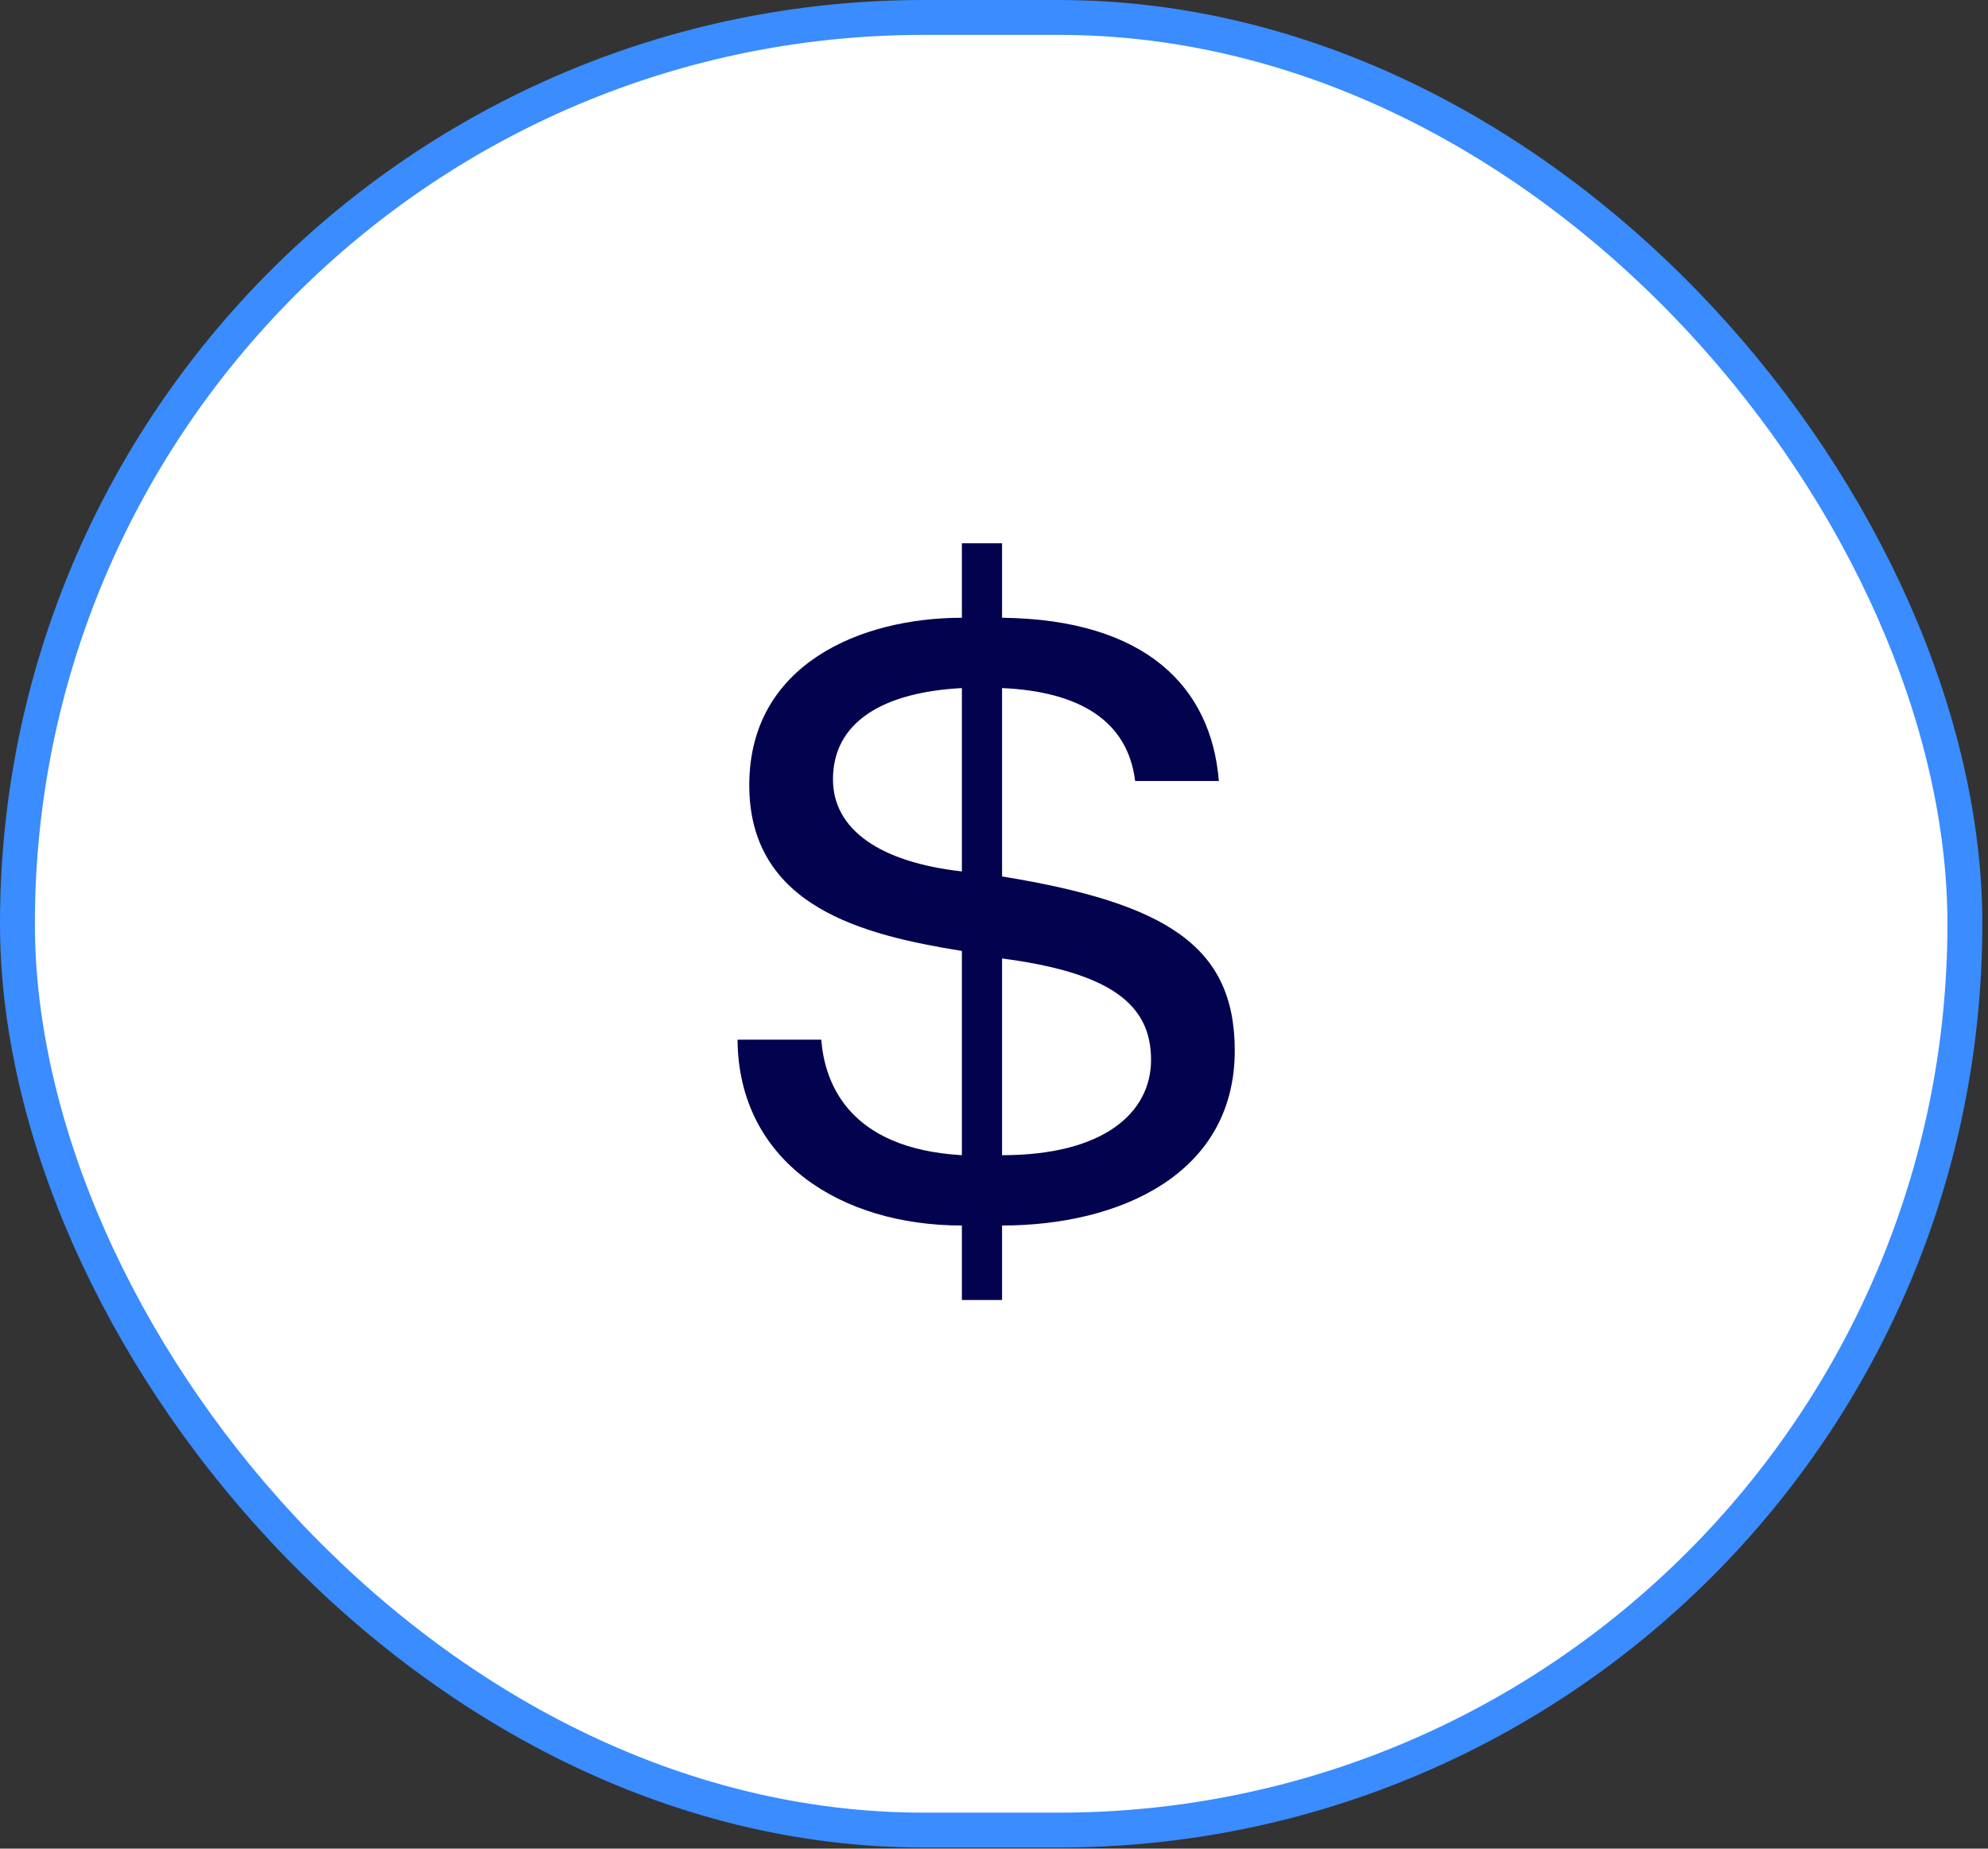 <svg width="57" height="53" viewBox="0 0 57 53" fill="none" xmlns="http://www.w3.org/2000/svg">
<rect x="0" y="0" width="57" height="53" fill="#333333" stroke="none"/>
<rect x="0.5" y="0.5" width="55.837" height="51.968" rx="25.984" fill="white" stroke="#3A8CFF"/>
<path d="M27.579 33.119V27.263C24.747 26.807 21.483 25.991 21.483 22.511C21.483 19.031 24.699 17.711 27.579 17.711V15.575H28.731V17.711C32.859 17.759 34.731 19.703 34.947 22.391H32.547C32.331 20.639 30.915 19.823 28.731 19.727V25.127C33.435 25.895 35.403 27.119 35.403 30.119C35.403 33.671 32.091 35.135 28.731 35.135V37.271H27.579V35.135C24.123 35.135 21.171 33.287 21.147 29.807H23.547C23.643 31.007 24.291 32.927 27.579 33.119ZM27.579 24.983V19.727C25.299 19.847 23.883 20.711 23.883 22.343C23.883 23.783 25.227 24.719 27.579 24.983ZM28.731 27.479V33.119C31.659 33.119 33.003 31.895 33.003 30.383C33.003 28.799 31.851 27.887 28.731 27.479Z" fill="#02024F"/>
</svg>
